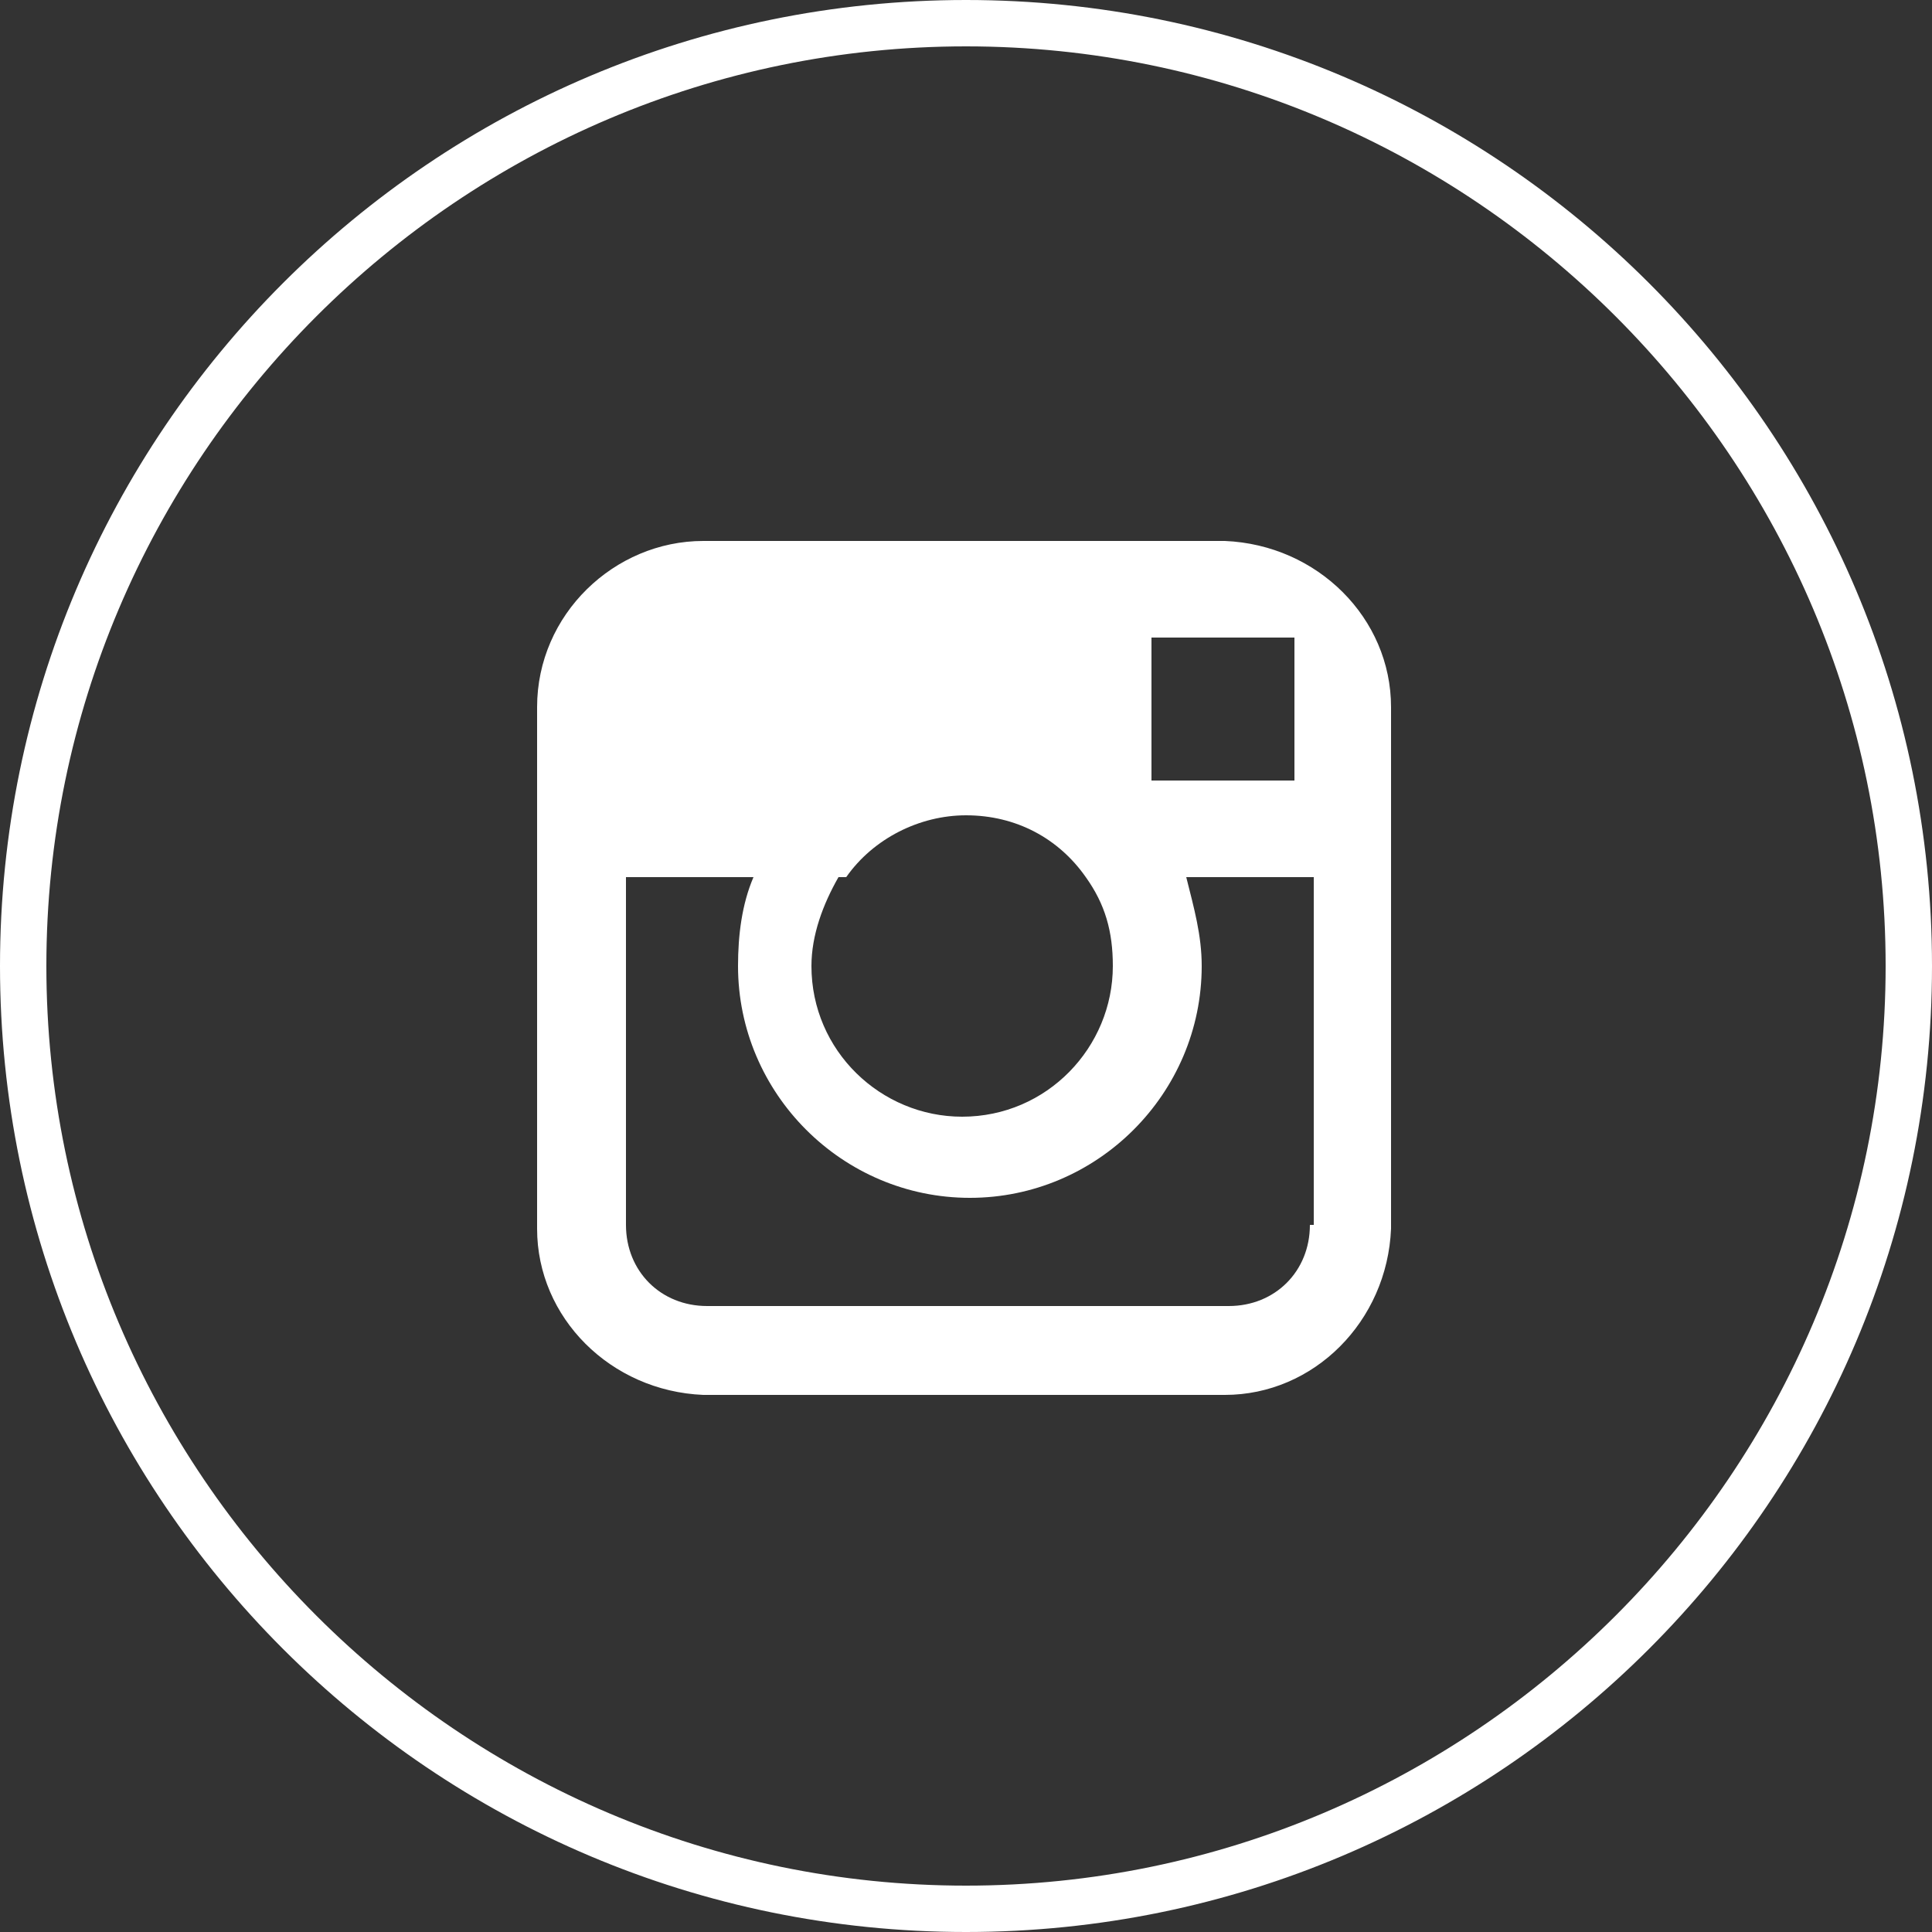 <?xml version="1.0" encoding="UTF-8"?>
<svg id="Laag_1" data-name="Laag 1" xmlns="http://www.w3.org/2000/svg" version="1.1" viewBox="0 0 50 50">
  <rect x="0" y="0" width="50" height="50" fill="#333333" stroke="none"/>
  <defs>
    <style>
      .cls-1 {
        fill: #fff;
        fill-rule: evenodd;
        stroke-width: 0px;
      }
    </style>
  </defs>
  <path class="cls-1" d="M25,1.2C11.9,1.2,1.2,11.9,1.2,25s10.7,23.8,23.8,23.8,23.8-10.7,23.8-23.8S38.1,1.2,25,1.2M25,50C11.2,50,0,38.8,0,25S11.2,0,25,0s25,11.2,25,25-11.2,25-25,25"/>
  <path class="cls-1" d="M33.9,31.7c0,1.2-.9,2.1-2.1,2.1h-13.5c-1.2,0-2.1-.9-2.1-2.1v-9h3.3c-.3.7-.4,1.5-.4,2.3,0,3.3,2.7,6,6,6,3.3,0,6-2.7,6-6,0-.8-.2-1.5-.4-2.3h3.3s0,9,0,9ZM21.9,22.7c.7-1,1.9-1.6,3.1-1.6,1.3,0,2.4.6,3.1,1.6.5.7.7,1.4.7,2.3,0,2.1-1.7,3.9-3.9,3.9-2.1,0-3.9-1.7-3.9-3.9,0-.8.3-1.6.7-2.3h0ZM33,16.5h.5s0,3.7,0,3.7h-3.7s0-3.7,0-3.7h3.2ZM31.7,14h-13.5c-2.3,0-4.3,1.9-4.3,4.3v13.5c0,2.3,1.9,4.2,4.3,4.3h13.5c2.3,0,4.2-1.9,4.3-4.3v-13.5c0-2.3-1.9-4.2-4.3-4.3h0Z"/>
</svg>